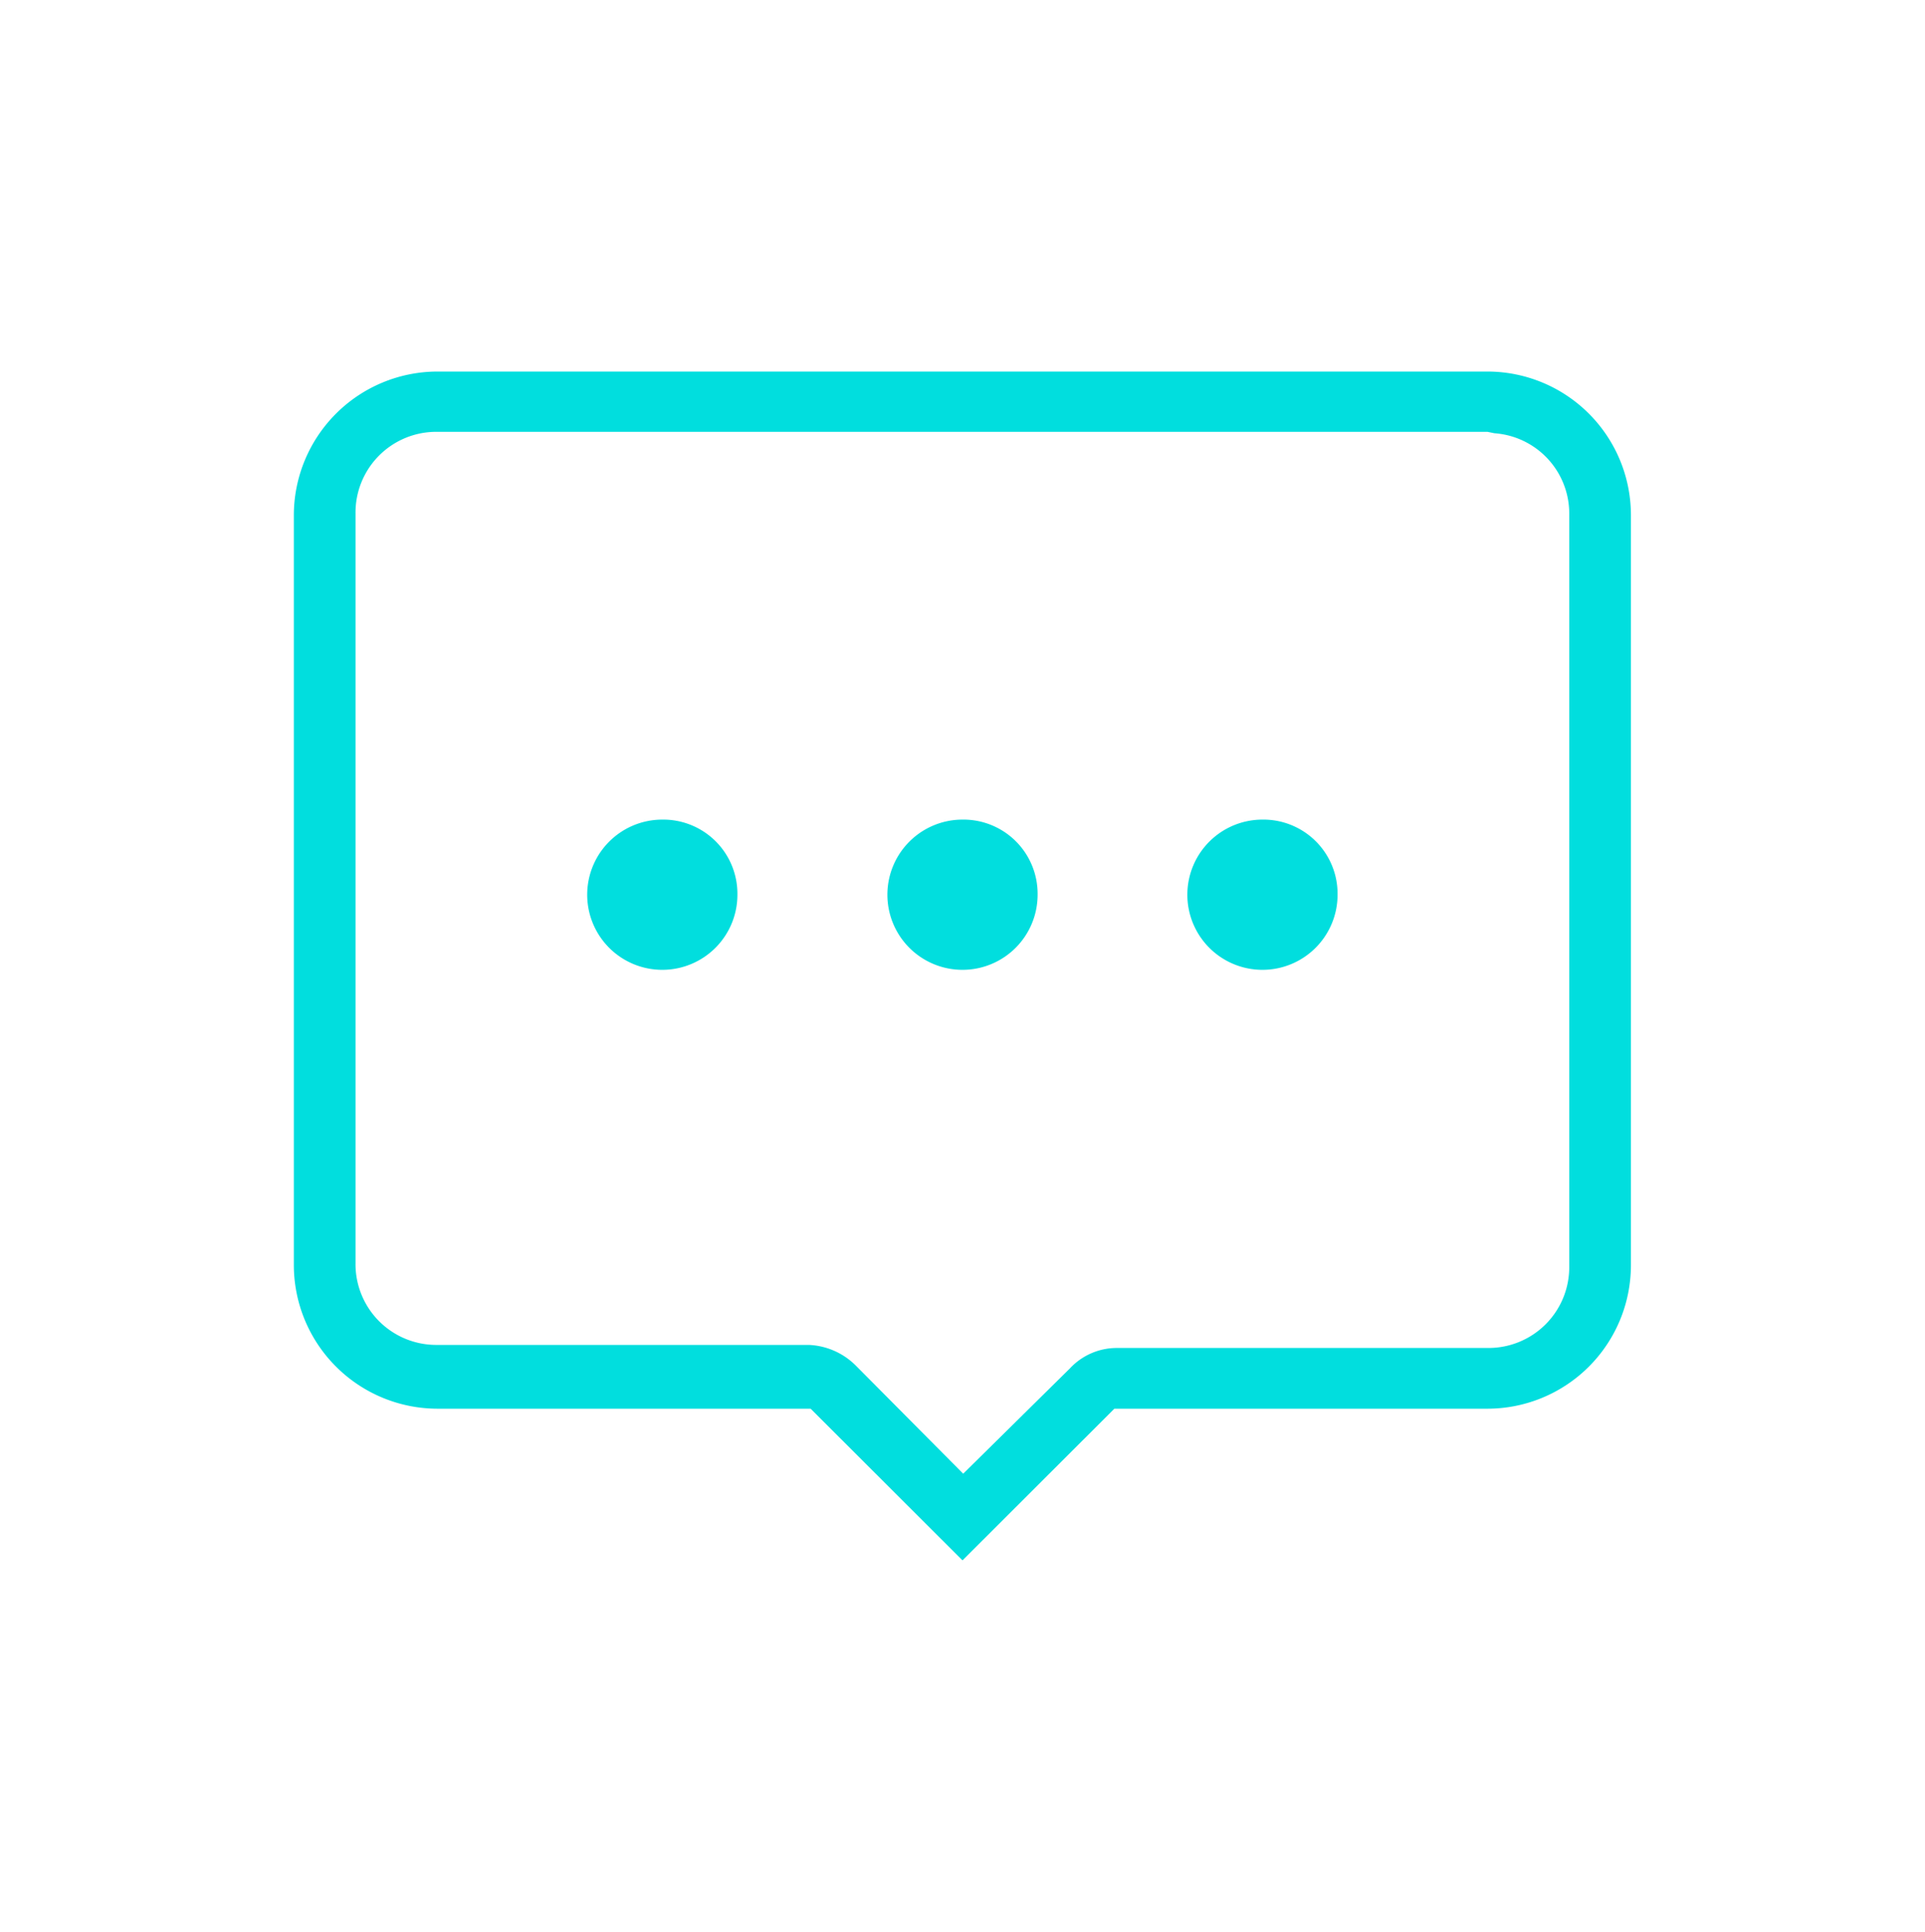 <svg id="Livello_1" data-name="Livello 1" xmlns="http://www.w3.org/2000/svg" viewBox="0 0 81.76 82.06"><defs><style>.cls-1{fill:#01dede;}</style></defs><title>ICONS day</title><path class="cls-1" d="M63.18,15.78H18.57a6.11,6.11,0,0,0-6.09,6.09V53.74a6.11,6.11,0,0,0,6.09,6.09H34.43l6.45,6.44,6.45-6.44H63.18a6.1,6.1,0,0,0,6.09-6.09V21.87A6.1,6.1,0,0,0,63.18,15.78Zm3.47,38a3.43,3.43,0,0,1-3.47,3.47H47.44a2.72,2.72,0,0,0-2,.87l-4.53,4.47L36.35,58a3,3,0,0,0-2-.88H18.57a3.43,3.43,0,0,1-3.47-3.47V21.81a3.43,3.43,0,0,1,3.47-3.47H63.18l.29.06h0a3.42,3.42,0,0,1,3.18,3.46Z"/><path class="cls-1" d="M28.13,34.81A3.19,3.19,0,1,0,31.32,38,3.15,3.15,0,0,0,28.13,34.81Z"/><path class="cls-1" d="M40.88,34.81A3.19,3.19,0,1,0,44.07,38,3.15,3.15,0,0,0,40.88,34.81Z"/><path class="cls-1" d="M53.62,34.81A3.19,3.19,0,1,0,56.81,38,3.15,3.15,0,0,0,53.62,34.81Z"/></svg>